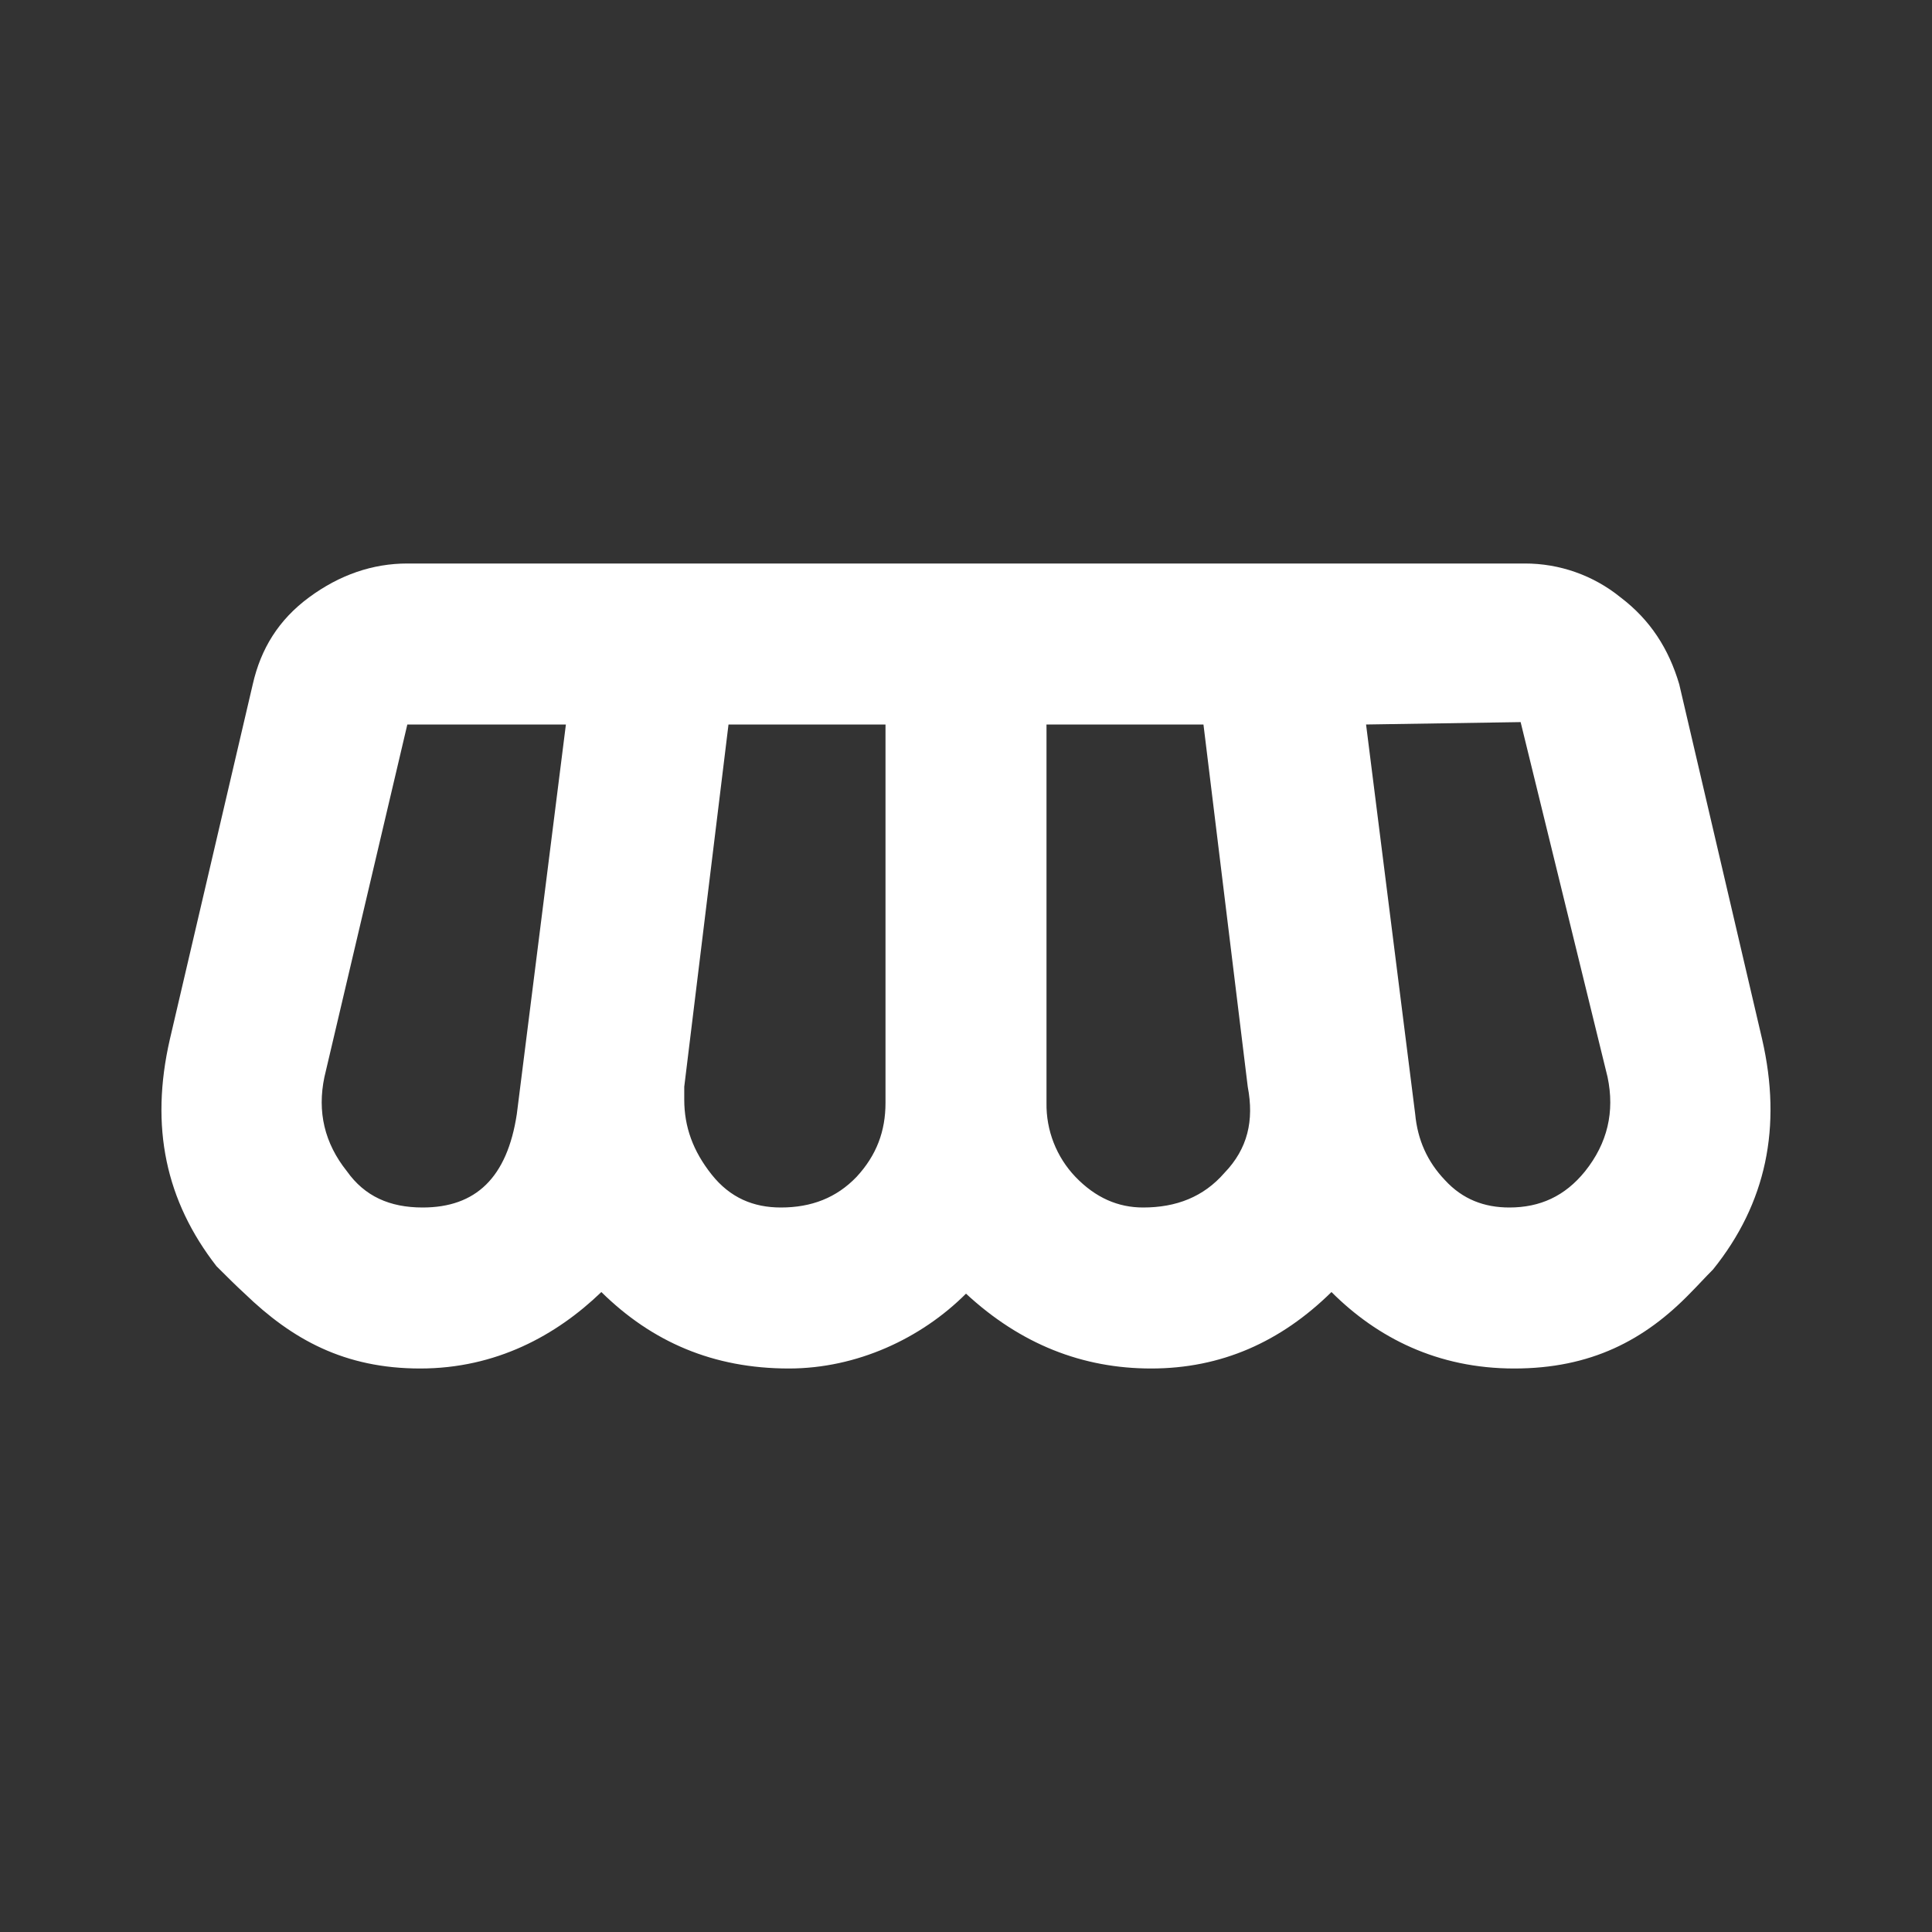 <svg width="66" height="66" viewBox="0 0 66 66" fill="none" xmlns="http://www.w3.org/2000/svg">
<rect x="0" y="0" width="66" height="66" fill="#333333" stroke="none"/>
<path d="M13.915 19.25C12.732 19.25 11.605 19.635 10.56 20.405C9.515 21.175 8.91 22.165 8.635 23.375L5.803 35.502C5.115 38.5 5.665 41.03 7.398 43.258C7.728 43.587 8.058 43.917 8.36 44.193C9.983 45.76 11.77 46.75 14.355 46.75C16.94 46.75 19.003 45.623 20.543 44.138C22.275 45.843 24.365 46.75 26.95 46.75C29.26 46.75 31.46 45.733 33 44.193C34.87 45.925 36.987 46.75 39.325 46.75C41.718 46.75 43.752 45.843 45.485 44.138C47.053 45.705 49.115 46.75 51.727 46.75C54.34 46.75 56.182 45.788 57.75 44.165C57.998 43.917 58.245 43.642 58.52 43.367C60.335 41.112 60.885 38.5 60.197 35.502L57.365 23.375C57.008 22.165 56.375 21.175 55.358 20.405C54.432 19.654 53.276 19.247 52.085 19.25H13.915ZM51.947 24.668L54.917 36.795C55.165 37.977 54.917 39.05 54.148 40.013C53.46 40.865 52.608 41.25 51.562 41.25C50.71 41.25 49.968 40.975 49.362 40.315C48.758 39.682 48.428 38.94 48.345 38.06L46.667 24.75L51.947 24.668ZM13.915 24.75H19.332L17.655 38.06C17.325 40.233 16.253 41.25 14.438 41.25C13.31 41.25 12.457 40.865 11.852 40.013C11.082 39.05 10.835 37.977 11.082 36.795L13.915 24.75ZM24.887 24.75H30.25V37.675C30.25 38.638 29.948 39.462 29.26 40.205C28.573 40.92 27.72 41.25 26.675 41.25C25.74 41.25 24.942 40.92 24.31 40.123C23.677 39.325 23.375 38.5 23.375 37.565V37.125L24.887 24.75ZM35.75 24.75H41.112L42.625 37.125C42.845 38.28 42.625 39.242 41.828 40.068C41.112 40.892 40.178 41.25 39.05 41.25C38.197 41.25 37.428 40.92 36.74 40.205C36.09 39.525 35.734 38.616 35.75 37.675V24.75Z" fill="white"/>
</svg>
